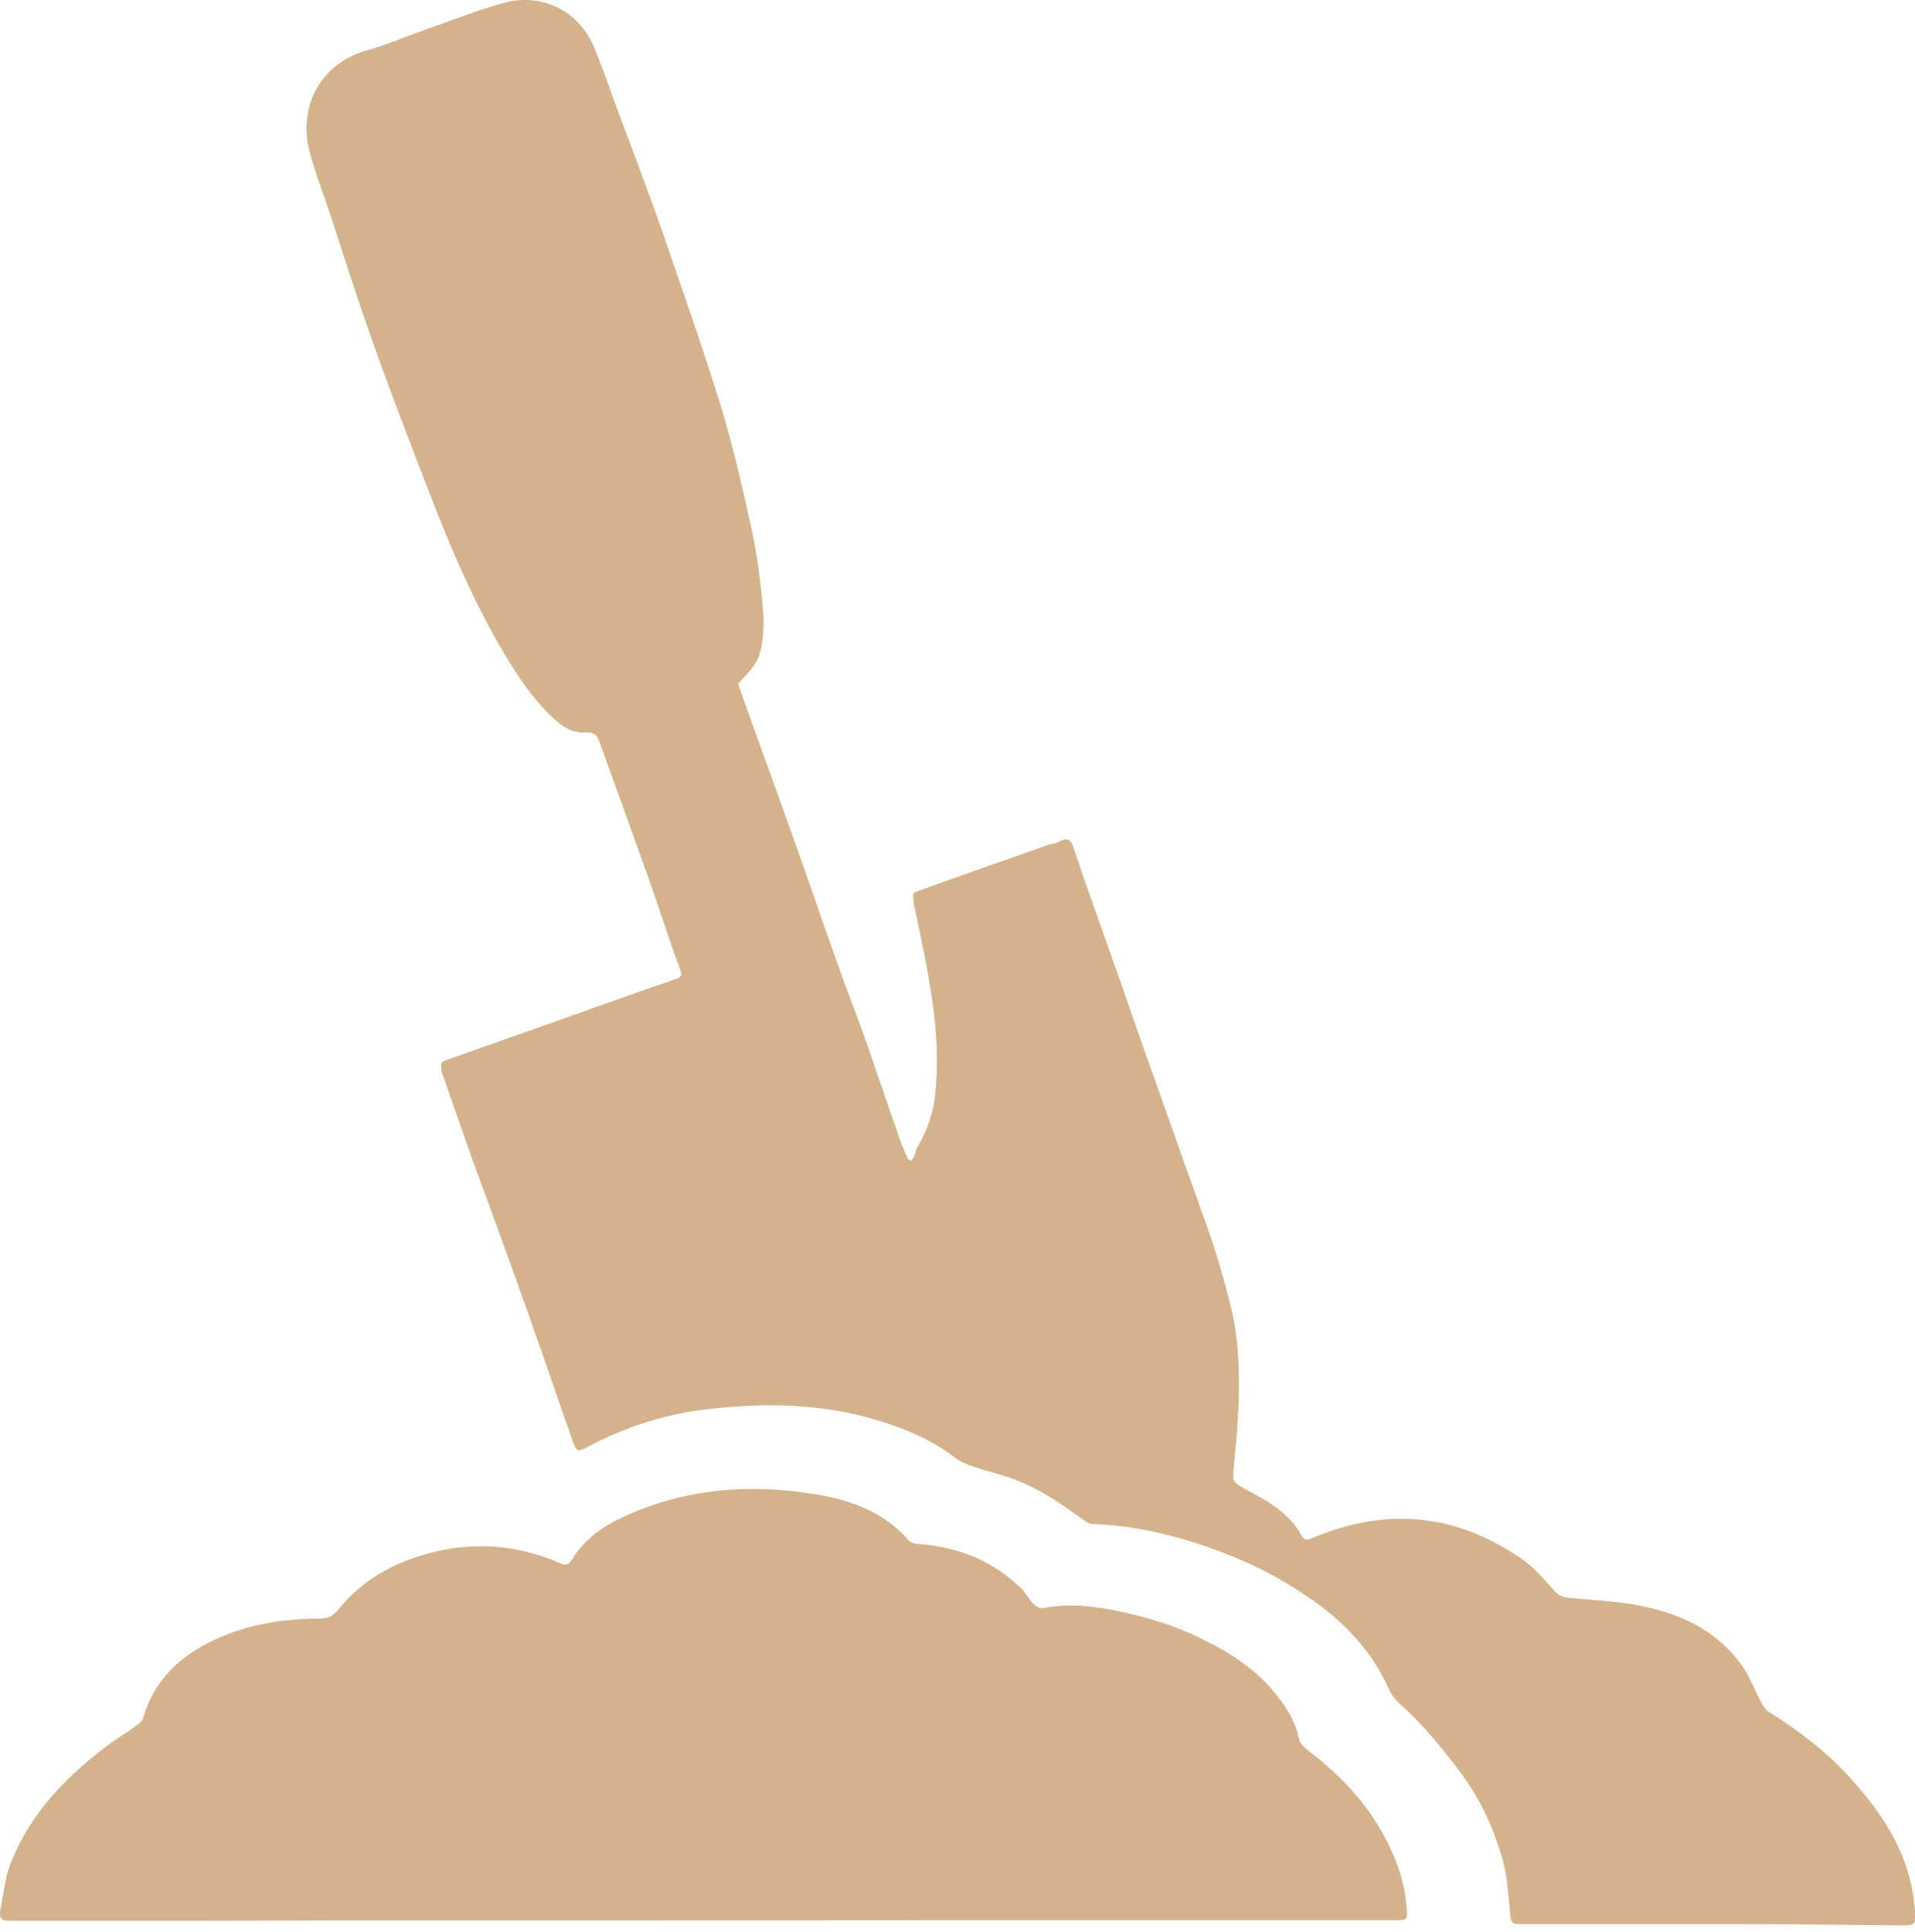 <?xml version="1.0" encoding="UTF-8"?>
<svg xmlns="http://www.w3.org/2000/svg" width="116" height="117" viewBox="0 0 116 117" fill="none">
  <path d="M55.224 70.313C55.144 70.273 55.065 70.234 54.986 70.194C54.868 69.878 54.709 69.561 54.591 69.245C53.918 67.347 53.286 65.448 52.613 63.511C51.981 61.691 51.269 59.912 50.636 58.093C49.766 55.68 48.975 53.307 48.105 50.895C46.998 47.771 45.851 44.646 44.743 41.522C44.664 41.285 44.743 41.166 44.902 40.968C45.337 40.494 45.851 39.98 46.009 39.387C46.246 38.596 46.286 37.686 46.207 36.855C46.088 35.313 45.89 33.771 45.574 32.268C45.02 29.697 44.427 27.127 43.676 24.635C42.608 21.195 41.421 17.794 40.235 14.353C39.444 12.059 38.574 9.805 37.743 7.551C37.15 6.008 36.636 4.427 36.003 2.884C35.054 0.63 32.8 -0.477 30.427 0.195C28.885 0.63 27.422 1.223 25.919 1.737C24.693 2.172 23.506 2.686 22.241 3.042C19.552 3.794 18.049 6.285 18.761 8.975C19.117 10.319 19.631 11.624 20.066 12.929C20.936 15.5 21.727 18.07 22.636 20.641C23.704 23.647 24.851 26.613 25.998 29.579C27.303 32.94 28.766 36.302 30.585 39.426C31.376 40.771 32.246 42.076 33.393 43.144C33.986 43.697 34.619 44.172 35.45 44.132C35.964 44.093 36.122 44.291 36.32 44.725C37.269 47.494 38.297 50.223 39.286 52.951C39.84 54.533 40.393 56.115 40.907 57.697C41.026 58.093 41.184 58.449 41.303 58.883C41.342 59.002 41.184 59.2 41.105 59.239C39.998 59.635 38.89 59.991 37.823 60.386C34.342 61.612 30.823 62.878 27.343 64.104C26.631 64.341 26.631 64.341 26.868 65.013C27.422 66.595 27.975 68.177 28.529 69.759C29.636 72.883 30.823 76.008 31.93 79.132C32.84 81.702 33.71 84.273 34.619 86.844C34.936 87.753 34.936 87.753 35.766 87.318C38.02 86.132 40.433 85.38 42.964 85.103C46.444 84.708 49.885 84.787 53.246 85.815C54.907 86.329 56.489 87.002 57.873 88.07C58.229 88.346 58.664 88.465 59.06 88.623C59.732 88.861 60.444 89.019 61.116 89.256C62.777 89.849 64.24 90.798 65.624 91.827C65.783 91.945 65.98 92.024 66.139 92.064C68.235 92.143 70.252 92.578 72.269 93.171C74.918 93.962 77.37 95.149 79.624 96.77C81.523 98.154 83.065 99.855 84.093 101.99C84.251 102.346 84.489 102.702 84.766 102.939C86.071 104.086 87.178 105.391 88.206 106.776C89.551 108.516 90.5 110.453 91.054 112.55C91.33 113.617 91.37 114.725 91.489 115.792C91.528 116.148 91.607 116.307 92.003 116.307C96.234 116.267 100.466 116.267 104.737 116.307C108.178 116.307 111.618 116.346 115.098 116.386C116.048 116.386 116.048 116.346 115.969 115.437C115.692 112.431 114.189 110.058 112.251 107.883C110.788 106.222 109.048 104.877 107.149 103.691C106.912 103.533 106.754 103.256 106.635 103.019C106.279 102.386 106.042 101.674 105.647 101.081C104.183 98.866 101.969 97.798 99.477 97.284C98.014 96.968 96.472 96.928 94.969 96.77C94.613 96.731 94.376 96.612 94.138 96.335C93.585 95.702 93.031 95.07 92.359 94.555C88.325 91.668 84.014 91.233 79.466 93.171C79.229 93.25 79.031 93.329 78.873 93.053C78.359 92.103 77.568 91.431 76.658 90.877C76.105 90.522 75.511 90.284 74.997 89.928C74.839 89.849 74.641 89.572 74.681 89.414C74.721 88.465 74.879 87.555 74.918 86.606C75.116 83.957 75.156 81.307 74.444 78.697C74.088 77.313 73.692 75.928 73.218 74.584C72.387 72.211 71.517 69.838 70.687 67.465C69.737 64.816 68.788 62.126 67.879 59.477C66.93 56.788 65.941 54.059 65.031 51.37C64.873 50.855 64.675 50.697 64.161 50.974C63.964 51.093 63.726 51.093 63.489 51.172C60.839 52.121 58.19 53.031 55.579 53.98C55.303 54.059 55.263 54.217 55.342 54.454C55.738 56.392 56.173 58.29 56.45 60.228C56.766 62.324 56.885 64.46 56.608 66.595C56.45 67.703 56.054 68.691 55.5 69.601C55.421 70.036 55.342 70.155 55.224 70.313ZM42.687 116.307C47.749 116.307 52.772 116.307 57.834 116.307C62.737 116.307 67.641 116.307 72.506 116.307C76.54 116.307 80.573 116.307 84.568 116.307C85.24 116.307 85.24 116.307 85.201 115.634C85.082 113.815 84.449 112.194 83.5 110.651C82.393 108.832 80.89 107.329 79.189 106.024C78.952 105.866 78.715 105.589 78.675 105.352C78.517 104.482 78.082 103.73 77.568 103.019C76.302 101.318 74.562 100.171 72.704 99.262C71.201 98.55 69.619 98.075 67.997 97.68C66.376 97.324 64.794 97.126 63.173 97.442C63.014 97.482 62.738 97.324 62.619 97.205C62.342 96.928 62.144 96.533 61.867 96.256C60.167 94.595 58.111 93.725 55.738 93.567C55.5 93.567 55.184 93.488 55.026 93.329C53.562 91.629 51.585 90.917 49.489 90.561C45.455 89.889 41.461 90.166 37.704 91.945C36.478 92.538 35.371 93.329 34.659 94.476C34.422 94.832 34.263 94.832 33.907 94.714C31.653 93.725 29.28 93.409 26.828 93.923C24.337 94.437 22.122 95.504 20.501 97.522C20.184 97.917 19.868 98.075 19.354 98.075C17.021 98.115 14.766 98.51 12.631 99.538C10.693 100.527 9.269 101.951 8.676 104.086C8.637 104.245 8.478 104.403 8.36 104.482C7.727 104.956 7.055 105.352 6.422 105.826C3.93 107.725 1.795 109.939 0.648 112.905C0.292 113.815 0.213 114.804 0.015 115.792C-0.064 116.227 0.173 116.346 0.569 116.346C4.405 116.346 8.241 116.346 12.038 116.346C22.28 116.307 32.484 116.307 42.687 116.307Z" fill="#D4B38C"></path>
  <path d="M55.224 70.313C55.303 70.155 55.421 69.996 55.5 69.838C56.054 68.889 56.489 67.94 56.608 66.833C56.885 64.697 56.766 62.562 56.45 60.465C56.173 58.528 55.738 56.59 55.342 54.691C55.303 54.454 55.342 54.296 55.58 54.217C58.229 53.307 60.879 52.358 63.489 51.409C63.687 51.33 63.964 51.33 64.161 51.211C64.675 50.934 64.834 51.132 65.031 51.607C65.981 54.336 66.93 57.025 67.879 59.714C68.828 62.364 69.777 65.053 70.687 67.703C71.517 70.076 72.427 72.448 73.218 74.821C73.692 76.166 74.048 77.55 74.444 78.934C75.156 81.544 75.116 84.194 74.918 86.844C74.839 87.793 74.721 88.702 74.681 89.651C74.681 89.81 74.839 90.047 74.997 90.166C75.551 90.522 76.144 90.759 76.658 91.115C77.568 91.668 78.359 92.38 78.873 93.29C79.031 93.567 79.229 93.527 79.466 93.409C84.014 91.431 88.325 91.906 92.359 94.793C93.031 95.267 93.585 95.94 94.138 96.572C94.376 96.849 94.613 96.968 94.969 97.007C96.472 97.166 97.975 97.205 99.477 97.522C101.969 98.036 104.183 99.103 105.647 101.318C106.042 101.911 106.279 102.623 106.635 103.256C106.754 103.493 106.912 103.77 107.15 103.928C109.008 105.115 110.748 106.459 112.251 108.12C114.189 110.295 115.692 112.668 115.969 115.674C116.048 116.583 116.048 116.623 115.099 116.623C111.658 116.583 108.217 116.544 104.737 116.544C100.506 116.544 96.274 116.544 92.003 116.544C91.568 116.544 91.528 116.386 91.489 116.03C91.37 114.922 91.331 113.815 91.054 112.787C90.5 110.691 89.551 108.713 88.206 107.013C87.138 105.629 86.071 104.324 84.766 103.177C84.489 102.939 84.251 102.584 84.093 102.228C83.105 100.053 81.562 98.391 79.624 97.007C77.37 95.386 74.918 94.239 72.269 93.409C70.252 92.776 68.235 92.38 66.139 92.301C65.981 92.301 65.783 92.183 65.625 92.064C64.24 91.036 62.777 90.047 61.116 89.493C60.444 89.256 59.732 89.098 59.06 88.861C58.664 88.742 58.229 88.584 57.873 88.307C56.489 87.239 54.907 86.567 53.246 86.053C49.885 85.025 46.444 84.945 42.964 85.341C40.433 85.618 38.02 86.369 35.766 87.555C34.936 87.99 34.936 87.99 34.619 87.081C33.71 84.51 32.84 81.94 31.93 79.369C30.823 76.245 29.676 73.121 28.529 69.996C27.975 68.415 27.422 66.833 26.868 65.251C26.631 64.578 26.631 64.578 27.343 64.341C30.823 63.115 34.343 61.85 37.823 60.624C38.93 60.228 40.037 59.872 41.105 59.477C41.224 59.437 41.342 59.2 41.303 59.121C41.224 58.725 41.066 58.33 40.907 57.934C40.354 56.352 39.84 54.771 39.286 53.189C38.297 50.42 37.309 47.692 36.32 44.963C36.162 44.488 35.964 44.33 35.45 44.37C34.58 44.409 33.947 43.935 33.393 43.381C32.246 42.313 31.416 41.008 30.585 39.663C28.727 36.539 27.303 33.217 25.998 29.816C24.851 26.85 23.704 23.884 22.636 20.878C21.727 18.347 20.896 15.737 20.066 13.167C19.631 11.861 19.117 10.556 18.761 9.212C18.009 6.523 19.512 4.031 22.241 3.28C23.467 2.924 24.693 2.41 25.919 1.975C27.422 1.461 28.885 0.867 30.427 0.432C32.8 -0.24 35.054 0.867 36.004 3.122C36.636 4.664 37.19 6.206 37.744 7.788C38.574 10.042 39.444 12.296 40.235 14.59C41.422 17.991 42.608 21.392 43.676 24.873C44.427 27.364 45.02 29.935 45.574 32.505C45.89 34.008 46.088 35.55 46.207 37.093C46.286 37.923 46.246 38.833 46.009 39.624C45.851 40.217 45.337 40.731 44.902 41.206C44.704 41.404 44.625 41.522 44.743 41.76C45.851 44.884 46.998 48.008 48.105 51.132C48.975 53.545 49.766 55.917 50.636 58.33C51.269 60.149 51.981 61.929 52.614 63.748C53.286 65.646 53.919 67.544 54.591 69.482C54.709 69.799 54.828 70.115 54.986 70.431C55.065 70.234 55.145 70.273 55.224 70.313Z" fill="#D4B38C"></path>
  <path d="M42.687 116.307C32.484 116.307 22.241 116.307 12.038 116.307C8.201 116.307 4.365 116.307 0.569 116.307C0.173 116.307 -0.064 116.188 0.015 115.753C0.213 114.804 0.292 113.776 0.648 112.866C1.795 109.9 3.93 107.685 6.422 105.787C7.055 105.313 7.727 104.917 8.36 104.443C8.478 104.363 8.637 104.205 8.676 104.047C9.309 101.911 10.693 100.488 12.631 99.499C14.727 98.431 17.021 98.036 19.354 98.036C19.868 98.036 20.184 97.878 20.501 97.482C22.122 95.465 24.337 94.397 26.828 93.883C29.28 93.409 31.614 93.686 33.907 94.674C34.224 94.832 34.422 94.832 34.659 94.437C35.41 93.251 36.478 92.46 37.704 91.906C41.501 90.126 45.455 89.85 49.489 90.522C51.585 90.878 53.562 91.59 55.026 93.29C55.184 93.448 55.5 93.527 55.738 93.527C58.111 93.725 60.167 94.556 61.867 96.217C62.144 96.493 62.342 96.889 62.619 97.166C62.737 97.284 63.014 97.443 63.173 97.403C64.794 97.087 66.376 97.284 67.997 97.64C69.619 97.996 71.201 98.471 72.704 99.222C74.602 100.132 76.302 101.239 77.568 102.979C78.082 103.691 78.517 104.443 78.675 105.313C78.715 105.55 78.992 105.827 79.189 105.985C80.89 107.29 82.393 108.753 83.5 110.612C84.41 112.154 85.082 113.776 85.201 115.595C85.24 116.267 85.24 116.267 84.568 116.267C80.534 116.267 76.5 116.267 72.506 116.267C67.602 116.267 62.698 116.267 57.834 116.267C52.772 116.307 47.749 116.307 42.687 116.307Z" fill="#D4B38C"></path>
</svg>
